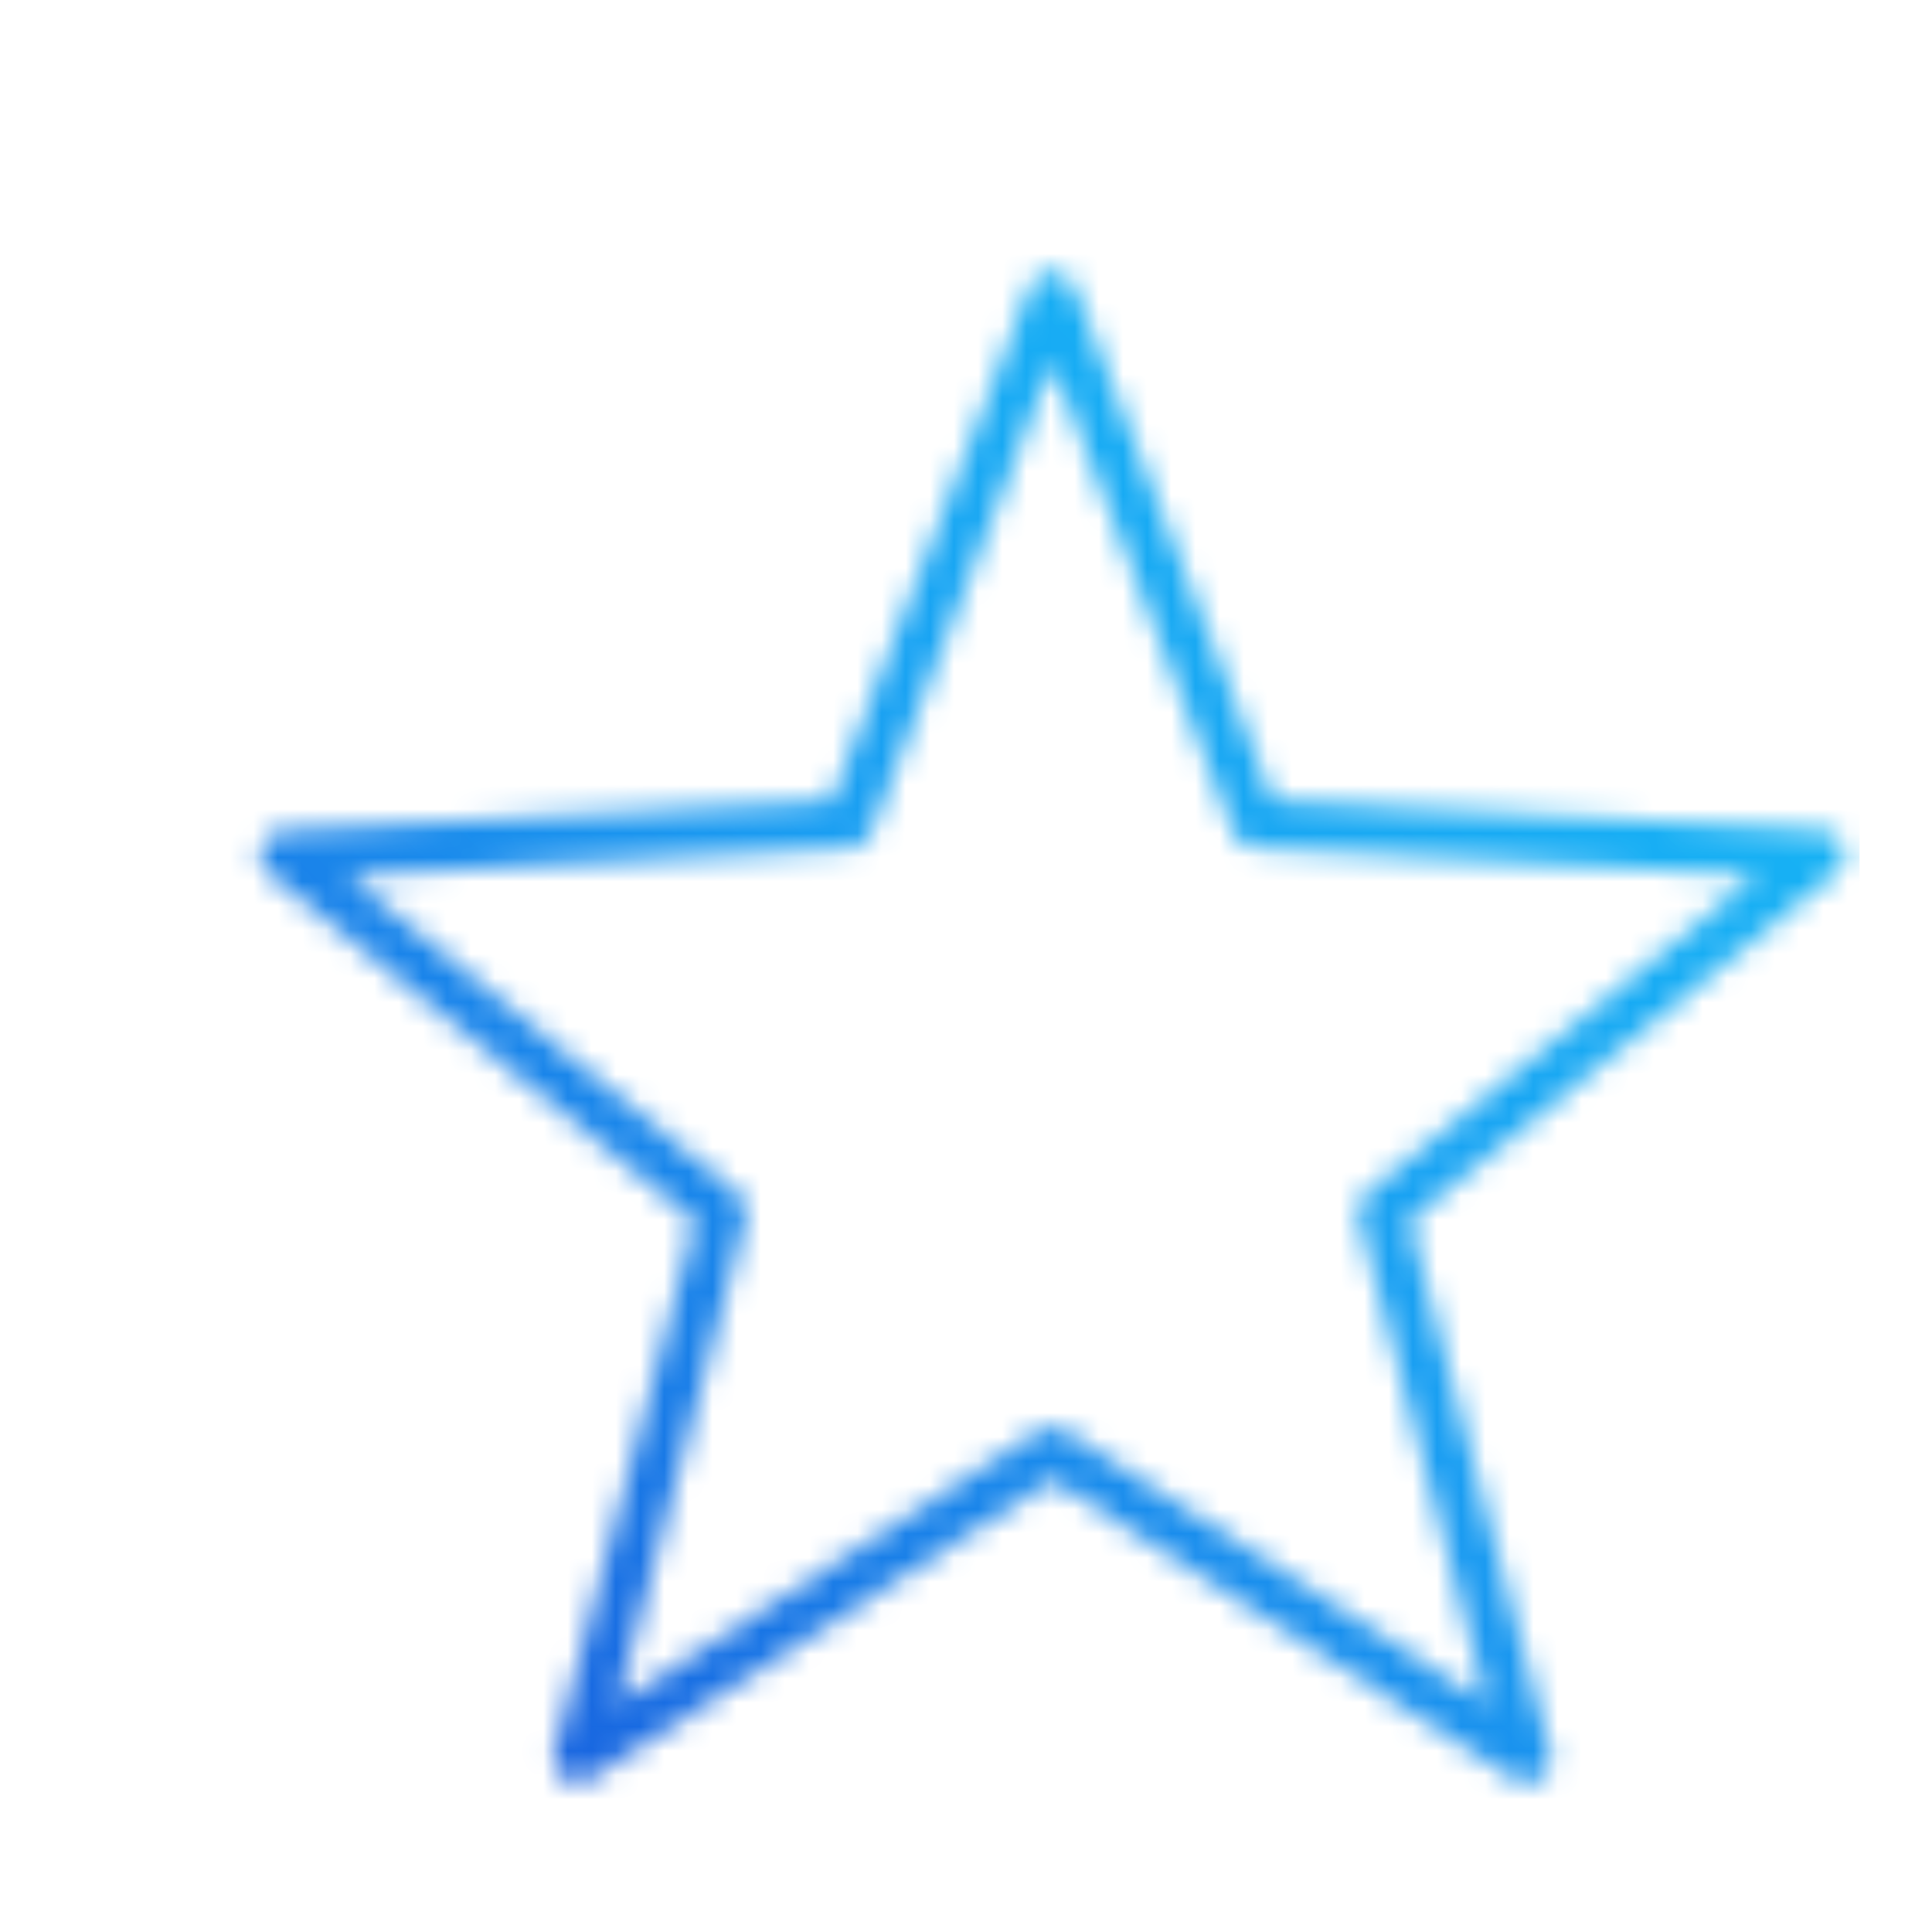 <svg width="80" height="80" viewBox="0 0 80 80" xmlns="http://www.w3.org/2000/svg">
    <defs>
        <linearGradient id="svg-defs-gradient-icon-features" x1="15" y1="65" x2="65" y2="15" gradientUnits="userSpaceOnUse">
            <stop offset="0" stop-color="#1865E0" />
            <stop offset="0.5" stop-color="#199EF2" />
            <stop offset="1" stop-color="#16B6F5" />
        </linearGradient>
        <mask id="svg-defs-mask-icon-features">
            <path class="uk-preserve" fill="none" stroke="#fff" stroke-linejoin="round" stroke-width="2" d="M40.571,9.268,49.013,31.1l23.363,1.278-18.15,14.8,6,22.635L40.571,57.082,20.918,69.807l6-22.613L8.765,32.4l23.364-1.278Z" />
        </mask>
    </defs>
    <rect class="uk-preserve" width="74" height="74" fill="url(#svg-defs-gradient-icon-features)" x="3" y="3" mask="url(#svg-defs-mask-icon-features)" />
</svg>
